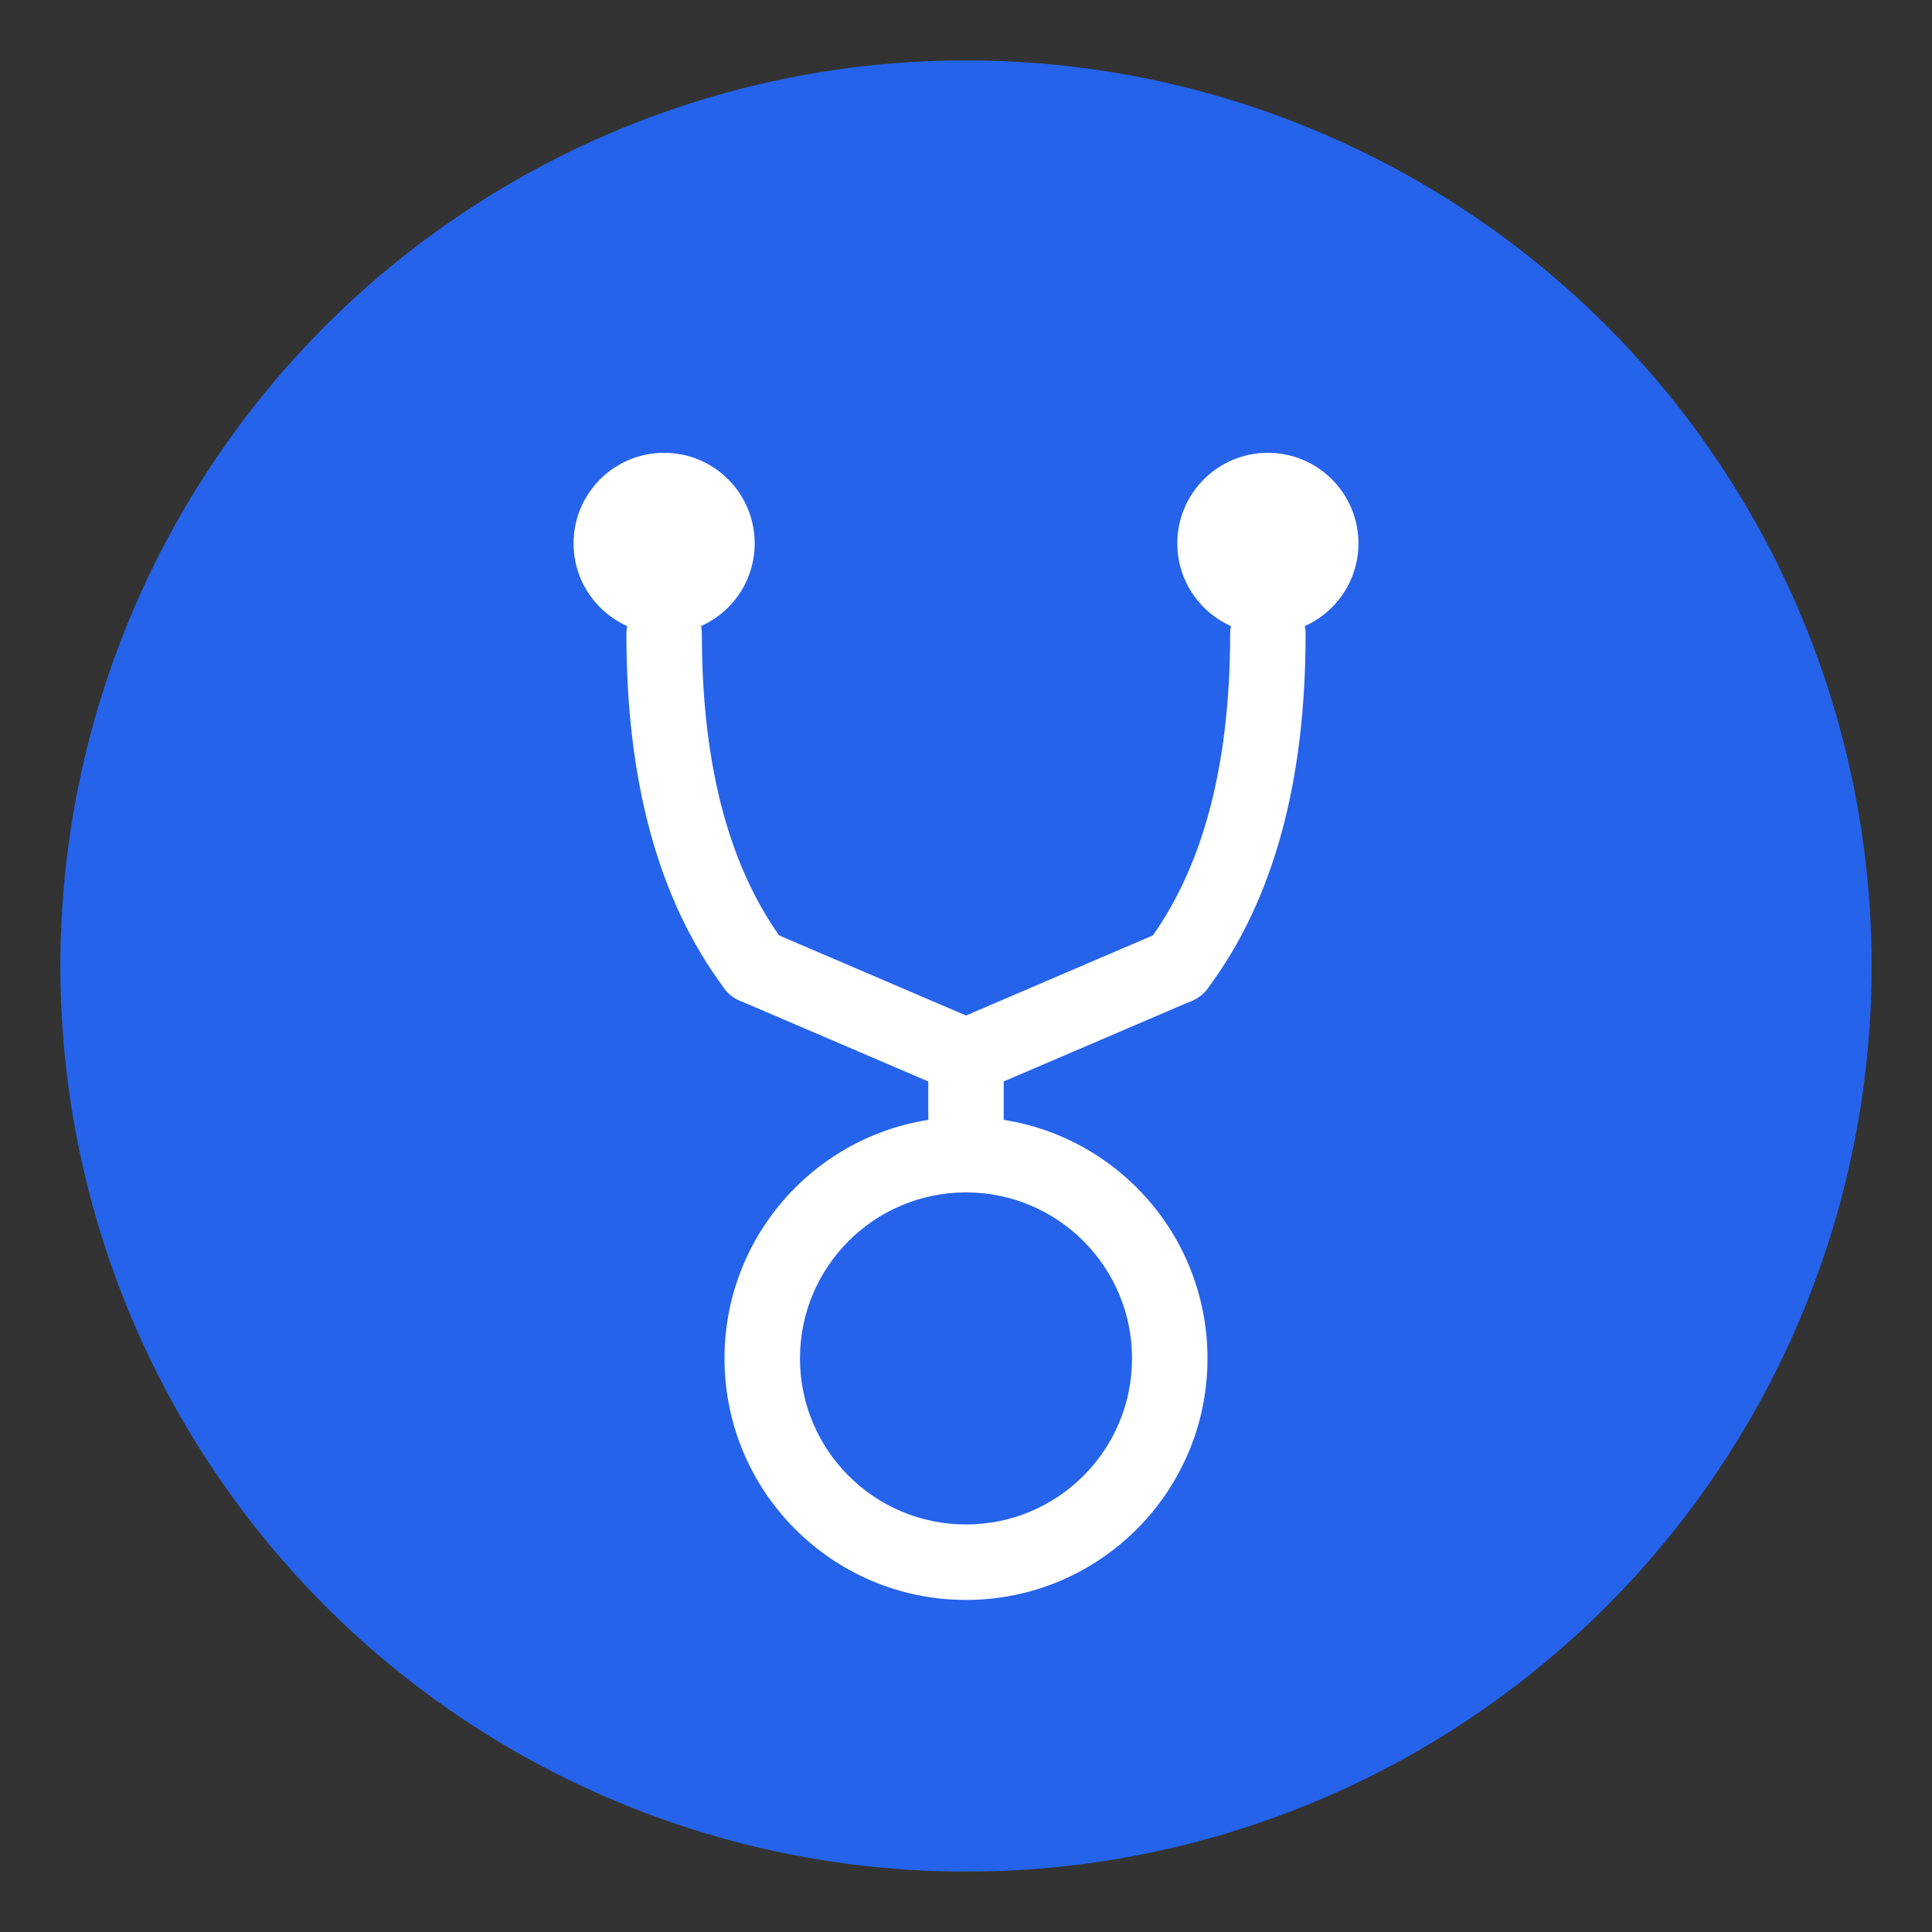 <svg xmlns="http://www.w3.org/2000/svg" viewBox="0 0 64 64">
  <rect x="0" y="0" width="64" height="64" fill="#333333" stroke="none"/>
  <!-- Background circle -->
  <circle cx="32" cy="32" r="30" fill="#2563eb"/>

  <!-- Medical cross/stethoscope inspired design -->
  <g fill="#ffffff">
    <!-- Stethoscope earpiece -->
    <circle cx="22" cy="18" r="3"/>
    <circle cx="42" cy="18" r="3"/>

    <!-- Stethoscope tubes -->
    <path d="M 22 21 Q 22 28, 25 32" stroke="#ffffff" stroke-width="2.5" fill="none" stroke-linecap="round"/>
    <path d="M 42 21 Q 42 28, 39 32" stroke="#ffffff" stroke-width="2.5" fill="none" stroke-linecap="round"/>

    <!-- Central tubing connection -->
    <path d="M 25 32 L 32 35 L 39 32" stroke="#ffffff" stroke-width="2.5" fill="none" stroke-linecap="round" stroke-linejoin="round"/>

    <!-- Chest piece/diaphragm -->
    <circle cx="32" cy="45" r="8" fill="#ffffff"/>
    <circle cx="32" cy="45" r="5.5" fill="#2563eb"/>

    <!-- Connecting tube to chest piece -->
    <path d="M 32 35 L 32 37" stroke="#ffffff" stroke-width="2.5" fill="none" stroke-linecap="round"/>
  </g>
</svg>
